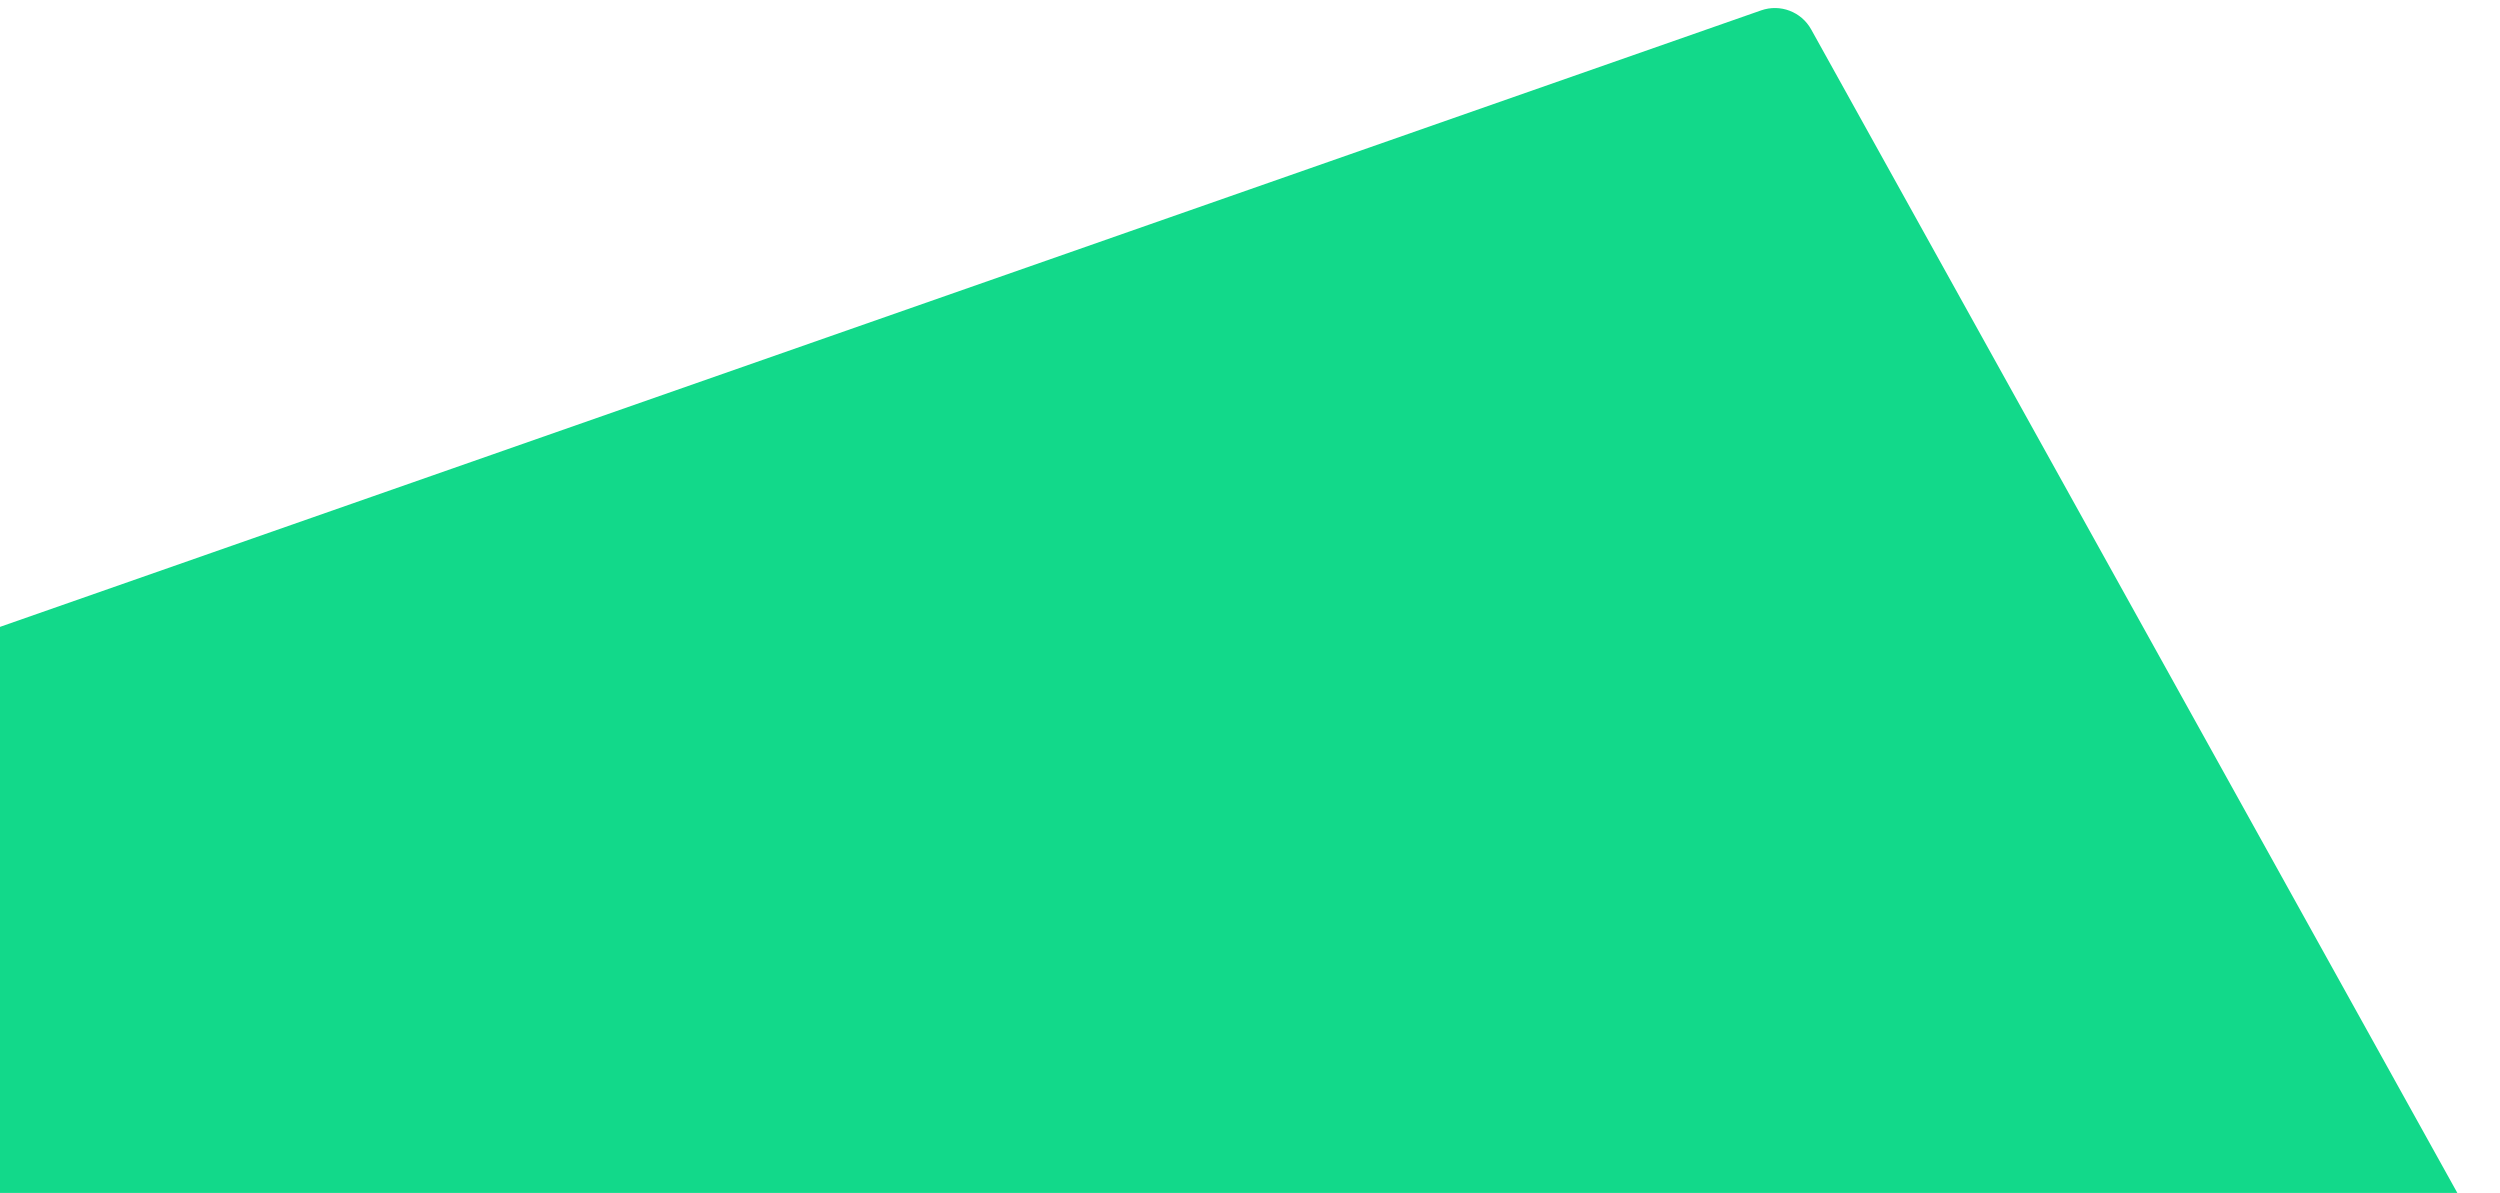 <svg width="241" height="115" viewBox="0 0 241 115" fill="none" xmlns="http://www.w3.org/2000/svg">
<path d="M240.175 120.917C241.206 122.772 240.608 125.109 238.814 126.241L35.702 254.501C33.834 255.68 31.363 255.122 30.184 253.254L-72.316 90.935C-73.689 88.76 -72.683 85.874 -70.255 85.024L169.776 1C171.614 0.356 173.649 1.13 174.595 2.833L240.175 120.917Z" fill="#12D98A"/>
</svg>
